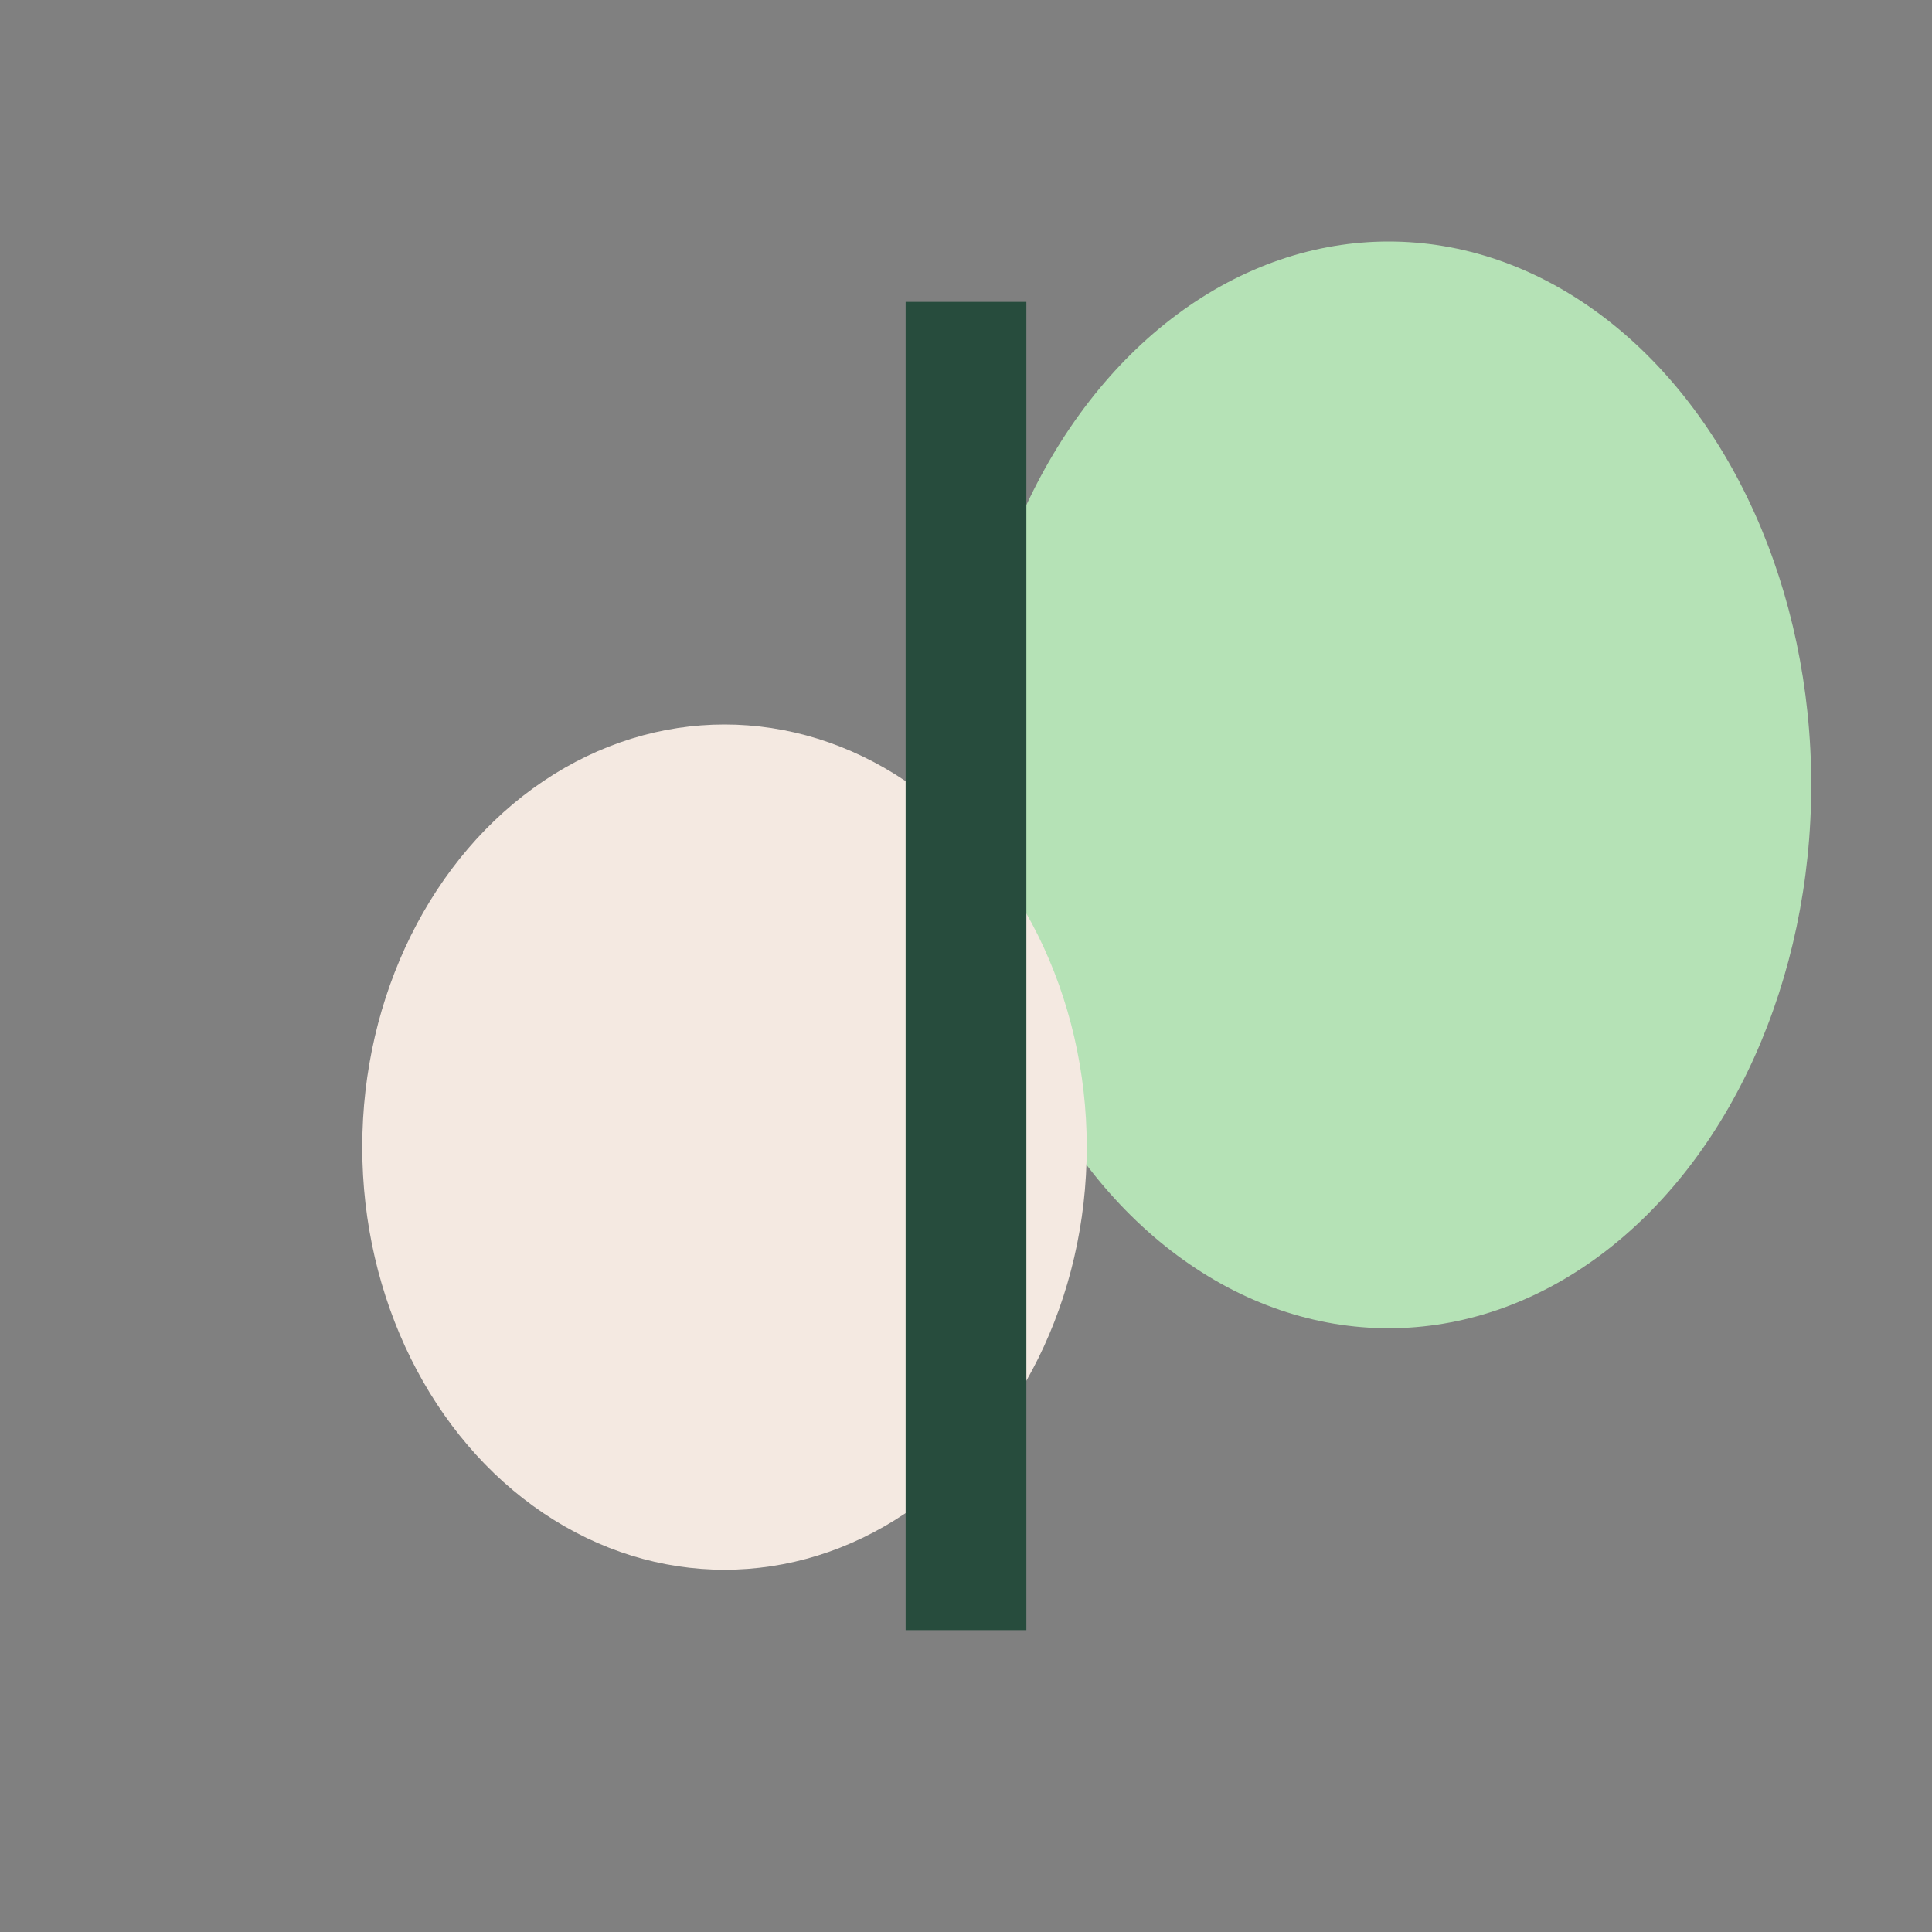 <?xml version="1.0" encoding="UTF-8"?>
<svg xmlns="http://www.w3.org/2000/svg" width="32" height="32" viewBox="0 0 32 32"><rect x="0" y="0" width="32" height="32" fill="#808080" stroke="none"/><ellipse cx="23" cy="13" rx="7" ry="9" fill="#B5E2B6"/><ellipse cx="12" cy="19" rx="6" ry="7" fill="#F4E9E1"/><path d="M16 27V5" stroke="#274C3D" stroke-width="2"/></svg>